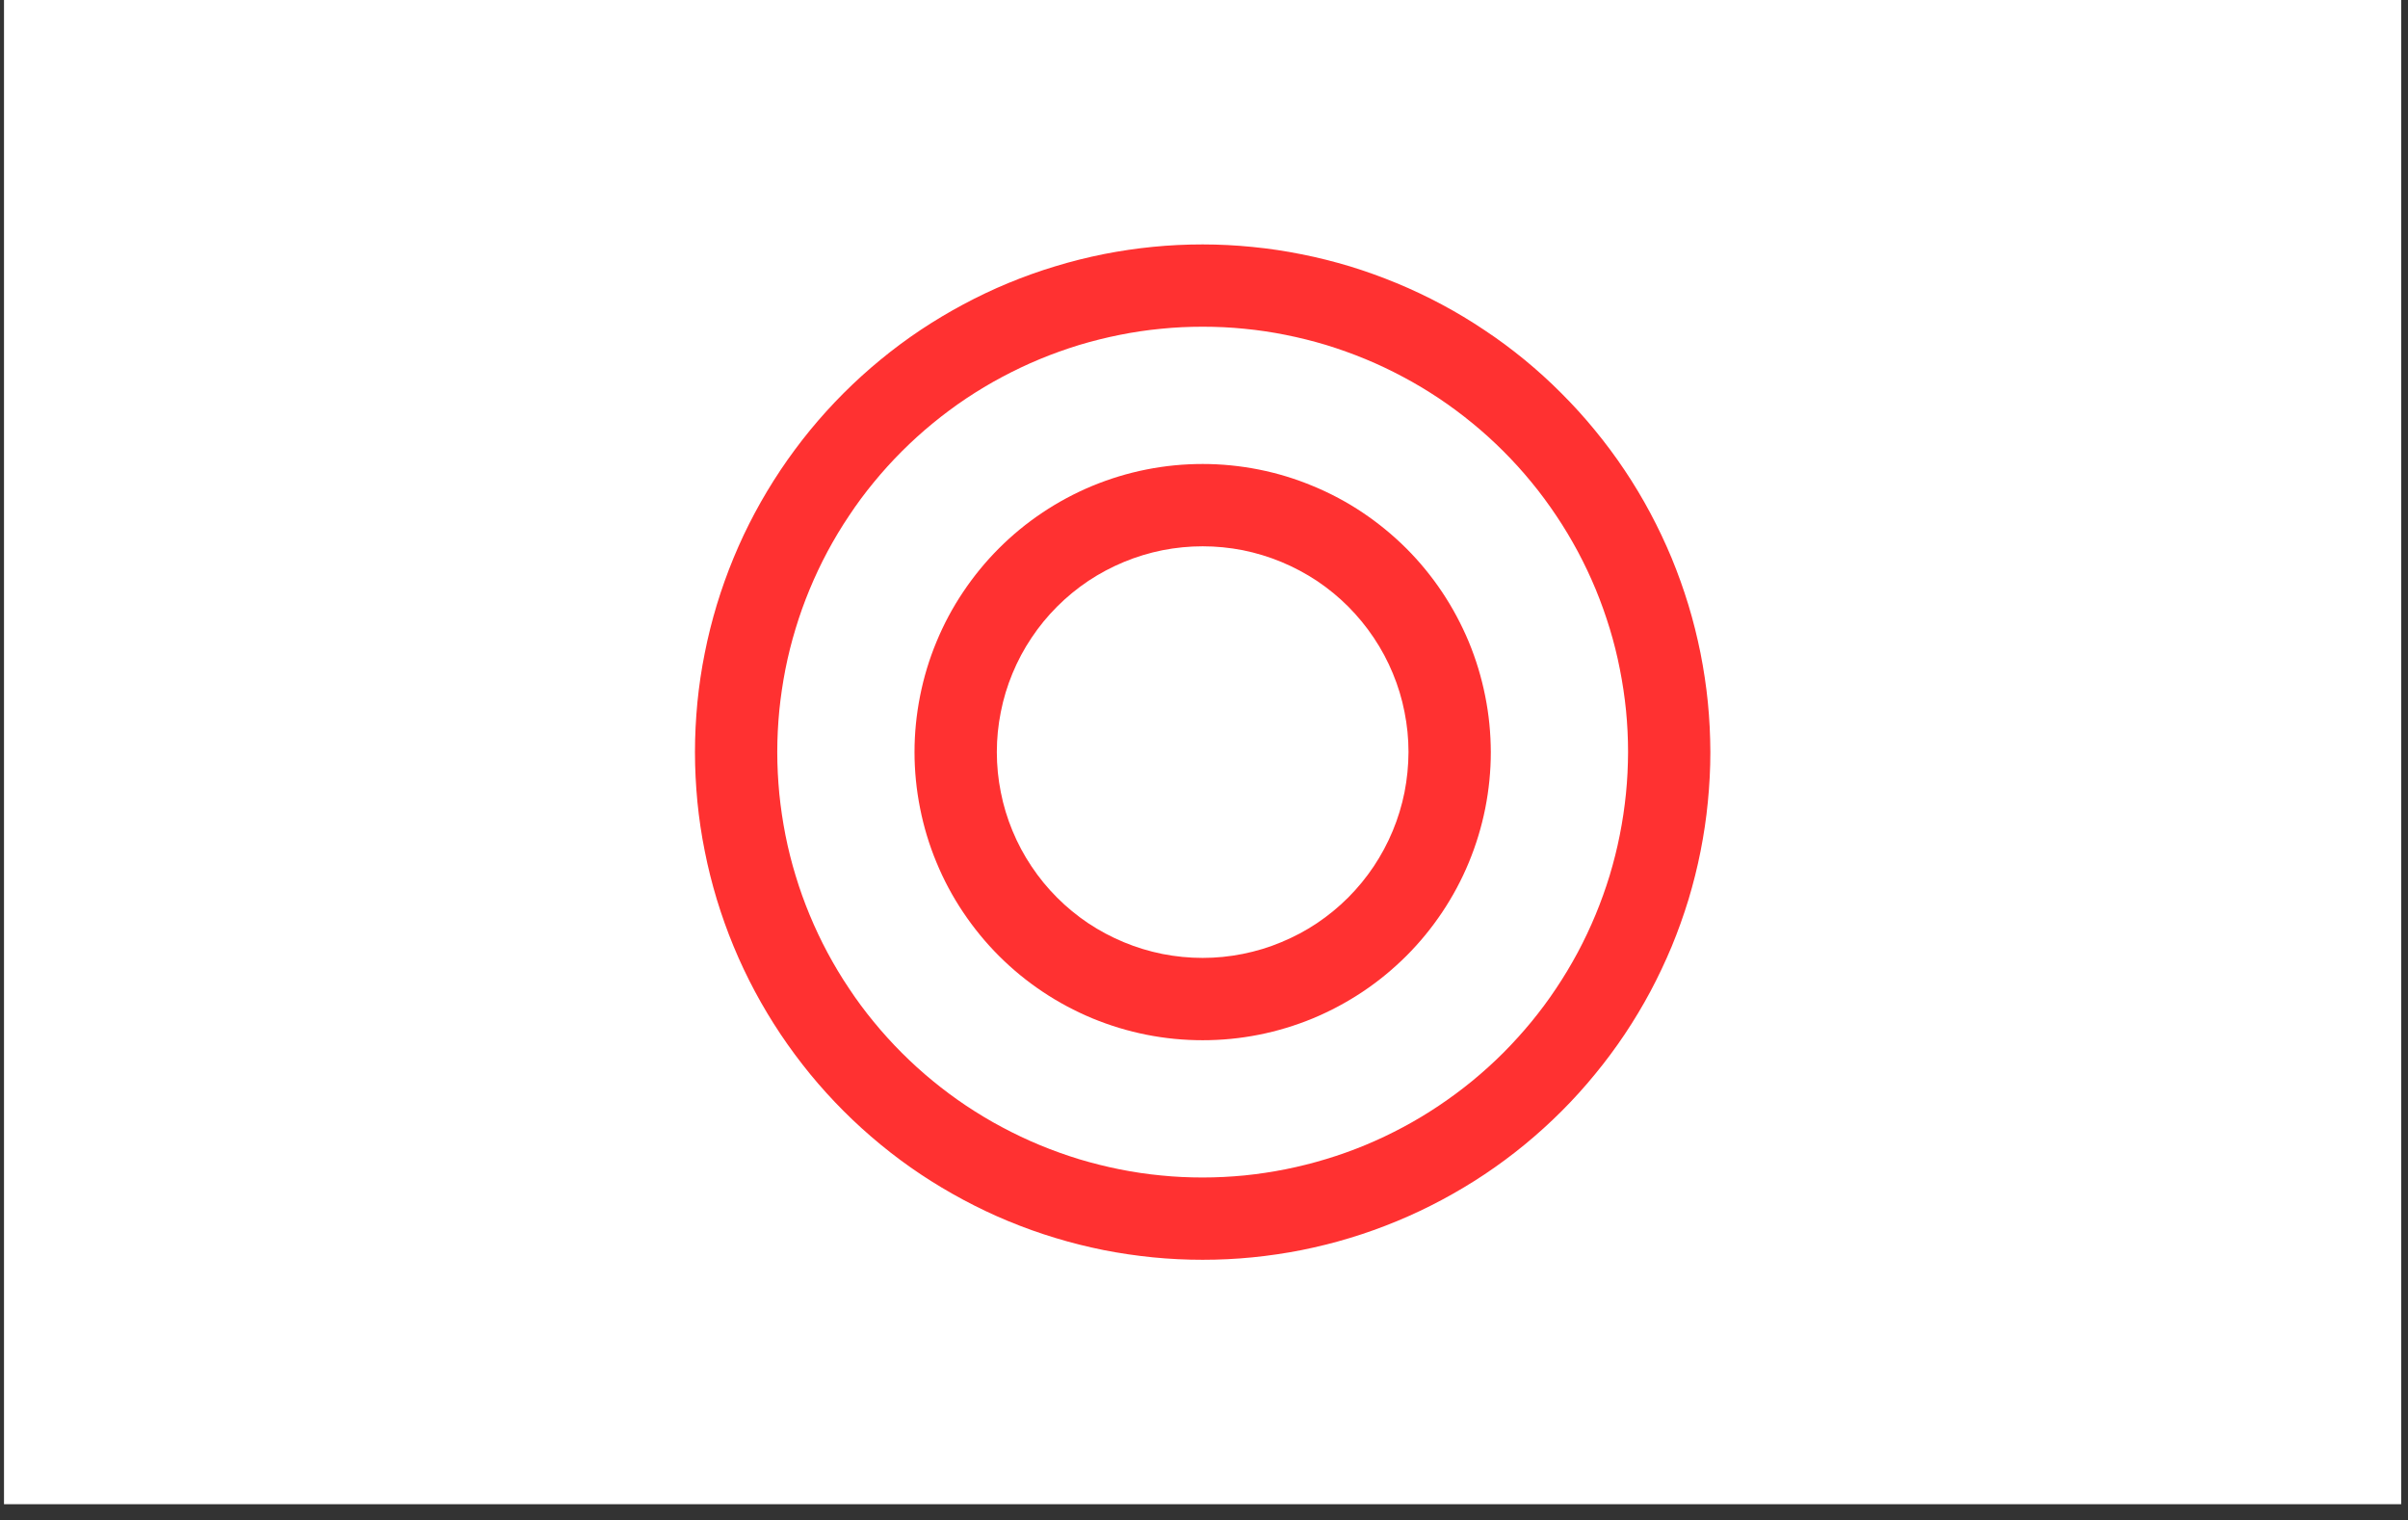 <svg xmlns="http://www.w3.org/2000/svg" xmlns:xlink="http://www.w3.org/1999/xlink" width="160" zoomAndPan="magnify" viewBox="0 0 120 75.75" height="101" preserveAspectRatio="xMidYMid meet" version="1.0"><rect x="0" y="0" width="120" height="75.75" fill="#333333" stroke="none"/><defs><clipPath id="128987e7a8"><path d="M 0.199 0 L 119.672 0 L 119.672 74.957 L 0.199 74.957 Z M 0.199 0 " clip-rule="nonzero"/></clipPath><clipPath id="6f206b83fe"><path d="M 34.633 12.18 L 85.465 12.18 L 85.465 63 L 34.633 63 Z M 34.633 12.18 " clip-rule="nonzero"/></clipPath></defs><g clip-path="url(#128987e7a8)"><path fill="#ffffff" d="M 0.199 0 L 119.66 0 L 119.66 74.957 L 0.199 74.957 Z M 0.199 0 " fill-opacity="1" fill-rule="nonzero"/></g><g clip-path="url(#6f206b83fe)"><path fill="#ff3131" d="M 59.934 12.18 C 59.105 12.18 58.277 12.219 57.453 12.301 C 56.629 12.383 55.809 12.504 54.996 12.664 C 54.184 12.828 53.383 13.027 52.59 13.27 C 51.797 13.508 51.016 13.789 50.25 14.105 C 49.484 14.422 48.738 14.777 48.008 15.168 C 47.277 15.559 46.566 15.984 45.879 16.441 C 45.188 16.902 44.523 17.395 43.883 17.922 C 43.242 18.449 42.629 19.004 42.043 19.59 C 41.457 20.176 40.902 20.789 40.375 21.43 C 39.852 22.07 39.359 22.734 38.898 23.422 C 38.438 24.113 38.012 24.82 37.621 25.551 C 37.23 26.281 36.875 27.031 36.559 27.797 C 36.242 28.562 35.965 29.34 35.723 30.133 C 35.484 30.926 35.281 31.73 35.121 32.543 C 34.957 33.355 34.836 34.176 34.754 35 C 34.676 35.824 34.633 36.648 34.633 37.477 C 34.633 38.309 34.676 39.133 34.754 39.957 C 34.836 40.781 34.957 41.602 35.121 42.414 C 35.281 43.227 35.484 44.031 35.723 44.824 C 35.965 45.617 36.242 46.395 36.559 47.16 C 36.875 47.926 37.23 48.672 37.621 49.406 C 38.012 50.137 38.438 50.844 38.898 51.535 C 39.359 52.223 39.852 52.887 40.375 53.527 C 40.902 54.168 41.457 54.781 42.043 55.367 C 42.629 55.953 43.242 56.508 43.883 57.035 C 44.523 57.562 45.188 58.055 45.879 58.516 C 46.566 58.973 47.277 59.398 48.008 59.789 C 48.738 60.18 49.484 60.535 50.25 60.852 C 51.016 61.168 51.797 61.449 52.59 61.688 C 53.383 61.93 54.184 62.129 54.996 62.293 C 55.809 62.453 56.629 62.574 57.453 62.656 C 58.277 62.738 59.105 62.777 59.934 62.777 C 60.762 62.777 61.59 62.738 62.414 62.656 C 63.238 62.574 64.055 62.453 64.867 62.293 C 65.68 62.129 66.484 61.93 67.277 61.688 C 68.07 61.449 68.848 61.168 69.613 60.852 C 70.379 60.535 71.129 60.18 71.859 59.789 C 72.59 59.398 73.301 58.973 73.988 58.516 C 74.676 58.055 75.344 57.562 75.984 57.035 C 76.625 56.508 77.238 55.953 77.824 55.367 C 78.41 54.781 78.965 54.168 79.488 53.527 C 80.016 52.887 80.508 52.223 80.969 51.535 C 81.43 50.844 81.855 50.137 82.246 49.406 C 82.637 48.672 82.988 47.926 83.309 47.16 C 83.625 46.395 83.902 45.617 84.145 44.824 C 84.383 44.031 84.586 43.227 84.746 42.414 C 84.906 41.602 85.031 40.781 85.109 39.957 C 85.191 39.133 85.234 38.309 85.234 37.477 C 85.23 36.648 85.191 35.824 85.109 35 C 85.027 34.176 84.902 33.355 84.742 32.543 C 84.578 31.734 84.379 30.93 84.137 30.137 C 83.895 29.344 83.617 28.566 83.301 27.801 C 82.98 27.035 82.629 26.289 82.238 25.559 C 81.848 24.828 81.422 24.117 80.961 23.43 C 80.5 22.742 80.008 22.078 79.48 21.438 C 78.957 20.797 78.398 20.184 77.812 19.598 C 77.23 19.012 76.617 18.457 75.977 17.93 C 75.336 17.406 74.672 16.91 73.98 16.453 C 73.293 15.992 72.586 15.566 71.855 15.176 C 71.125 14.785 70.375 14.43 69.609 14.113 C 68.844 13.797 68.066 13.516 67.273 13.273 C 66.48 13.035 65.68 12.832 64.867 12.672 C 64.055 12.508 63.238 12.387 62.41 12.305 C 61.586 12.223 60.762 12.18 59.934 12.18 Z M 59.934 58.676 C 59.238 58.676 58.547 58.645 57.855 58.574 C 57.164 58.508 56.48 58.406 55.797 58.27 C 55.117 58.133 54.445 57.965 53.781 57.766 C 53.117 57.562 52.461 57.328 51.82 57.062 C 51.18 56.797 50.555 56.5 49.941 56.172 C 49.328 55.848 48.734 55.488 48.156 55.105 C 47.578 54.719 47.023 54.305 46.484 53.863 C 45.949 53.426 45.434 52.957 44.945 52.469 C 44.453 51.977 43.988 51.465 43.547 50.926 C 43.105 50.391 42.691 49.832 42.309 49.254 C 41.922 48.68 41.566 48.082 41.238 47.473 C 40.91 46.859 40.613 46.23 40.348 45.59 C 40.082 44.949 39.848 44.297 39.648 43.633 C 39.445 42.969 39.277 42.297 39.141 41.613 C 39.008 40.934 38.906 40.246 38.836 39.555 C 38.77 38.867 38.734 38.172 38.734 37.477 C 38.734 36.785 38.77 36.09 38.836 35.402 C 38.906 34.711 39.008 34.023 39.141 33.344 C 39.277 32.66 39.445 31.988 39.648 31.324 C 39.848 30.66 40.082 30.008 40.348 29.367 C 40.613 28.727 40.91 28.098 41.238 27.484 C 41.566 26.875 41.922 26.277 42.309 25.703 C 42.691 25.125 43.105 24.566 43.547 24.031 C 43.988 23.492 44.453 22.98 44.945 22.488 C 45.434 22 45.949 21.531 46.484 21.094 C 47.023 20.652 47.578 20.238 48.156 19.852 C 48.734 19.469 49.328 19.109 49.941 18.785 C 50.555 18.457 51.18 18.16 51.82 17.895 C 52.461 17.629 53.117 17.395 53.781 17.191 C 54.445 16.992 55.117 16.824 55.797 16.688 C 56.48 16.551 57.164 16.449 57.855 16.383 C 58.547 16.312 59.238 16.281 59.934 16.281 C 60.629 16.281 61.32 16.312 62.012 16.383 C 62.703 16.449 63.387 16.551 64.07 16.688 C 64.75 16.824 65.422 16.992 66.086 17.191 C 66.75 17.395 67.402 17.629 68.047 17.895 C 68.688 18.16 69.312 18.457 69.926 18.785 C 70.539 19.109 71.133 19.469 71.711 19.852 C 72.289 20.238 72.844 20.652 73.383 21.094 C 73.918 21.531 74.434 22 74.922 22.488 C 75.414 22.98 75.879 23.492 76.32 24.031 C 76.762 24.566 77.172 25.125 77.559 25.703 C 77.945 26.277 78.301 26.875 78.629 27.484 C 78.957 28.098 79.254 28.727 79.52 29.367 C 79.785 30.008 80.016 30.66 80.219 31.324 C 80.422 31.988 80.59 32.66 80.723 33.344 C 80.859 34.023 80.961 34.711 81.031 35.402 C 81.098 36.09 81.133 36.785 81.133 37.477 C 81.129 38.172 81.098 38.863 81.027 39.555 C 80.957 40.246 80.855 40.934 80.719 41.613 C 80.586 42.293 80.414 42.965 80.215 43.629 C 80.012 44.293 79.777 44.945 79.512 45.586 C 79.246 46.227 78.949 46.855 78.621 47.469 C 78.293 48.078 77.938 48.672 77.551 49.25 C 77.168 49.828 76.754 50.383 76.312 50.922 C 75.871 51.457 75.406 51.969 74.918 52.461 C 74.426 52.953 73.91 53.418 73.375 53.859 C 72.84 54.297 72.281 54.711 71.703 55.098 C 71.129 55.484 70.535 55.84 69.922 56.168 C 69.309 56.496 68.684 56.793 68.043 57.059 C 67.402 57.324 66.75 57.559 66.086 57.758 C 65.422 57.961 64.746 58.129 64.066 58.266 C 63.387 58.402 62.699 58.504 62.012 58.574 C 61.32 58.641 60.629 58.676 59.934 58.676 Z M 59.934 58.676 " fill-opacity="1" fill-rule="nonzero"/></g><path fill="#ff3131" d="M 59.934 23.121 C 58.992 23.121 58.059 23.211 57.133 23.395 C 56.207 23.578 55.309 23.852 54.438 24.211 C 53.566 24.574 52.738 25.016 51.957 25.539 C 51.172 26.062 50.445 26.66 49.781 27.324 C 49.113 27.992 48.52 28.719 47.996 29.5 C 47.469 30.285 47.027 31.113 46.668 31.984 C 46.305 32.855 46.035 33.754 45.852 34.676 C 45.668 35.602 45.574 36.535 45.574 37.477 C 45.574 38.422 45.668 39.355 45.852 40.281 C 46.035 41.203 46.305 42.102 46.668 42.973 C 47.027 43.844 47.469 44.672 47.996 45.457 C 48.52 46.238 49.113 46.965 49.781 47.633 C 50.445 48.297 51.172 48.895 51.957 49.418 C 52.738 49.941 53.566 50.383 54.438 50.746 C 55.309 51.105 56.207 51.379 57.133 51.562 C 58.059 51.746 58.992 51.836 59.934 51.836 C 60.875 51.836 61.809 51.746 62.734 51.562 C 63.66 51.379 64.559 51.105 65.43 50.746 C 66.301 50.383 67.125 49.941 67.91 49.418 C 68.695 48.895 69.418 48.297 70.086 47.633 C 70.754 46.965 71.348 46.238 71.871 45.457 C 72.395 44.672 72.84 43.844 73.199 42.973 C 73.559 42.102 73.832 41.203 74.016 40.281 C 74.199 39.355 74.293 38.422 74.293 37.477 C 74.289 36.535 74.199 35.602 74.012 34.68 C 73.828 33.754 73.555 32.855 73.195 31.984 C 72.832 31.117 72.391 30.289 71.867 29.504 C 71.344 28.723 70.75 27.996 70.082 27.328 C 69.414 26.664 68.691 26.07 67.906 25.543 C 67.125 25.02 66.297 24.578 65.426 24.219 C 64.555 23.855 63.656 23.582 62.734 23.398 C 61.809 23.215 60.875 23.121 59.934 23.121 Z M 59.934 47.734 C 59.258 47.734 58.594 47.668 57.934 47.539 C 57.273 47.406 56.629 47.211 56.008 46.953 C 55.387 46.695 54.793 46.379 54.234 46.008 C 53.676 45.633 53.156 45.207 52.68 44.73 C 52.203 44.254 51.781 43.738 51.406 43.176 C 51.031 42.617 50.715 42.027 50.457 41.402 C 50.199 40.781 50.004 40.141 49.875 39.48 C 49.742 38.82 49.676 38.152 49.676 37.477 C 49.676 36.805 49.742 36.137 49.875 35.477 C 50.004 34.816 50.199 34.176 50.457 33.555 C 50.715 32.93 51.031 32.34 51.406 31.781 C 51.781 31.219 52.203 30.703 52.68 30.227 C 53.156 29.75 53.676 29.324 54.234 28.949 C 54.793 28.578 55.387 28.262 56.008 28.004 C 56.629 27.746 57.273 27.551 57.934 27.418 C 58.594 27.289 59.258 27.223 59.934 27.223 C 60.605 27.223 61.273 27.289 61.934 27.418 C 62.594 27.551 63.234 27.746 63.859 28.004 C 64.48 28.262 65.07 28.578 65.633 28.949 C 66.191 29.324 66.711 29.75 67.188 30.227 C 67.66 30.703 68.086 31.219 68.461 31.781 C 68.836 32.34 69.152 32.93 69.41 33.555 C 69.668 34.176 69.863 34.816 69.992 35.477 C 70.125 36.137 70.191 36.805 70.191 37.477 C 70.188 38.152 70.121 38.82 69.992 39.48 C 69.859 40.141 69.664 40.781 69.406 41.402 C 69.148 42.023 68.832 42.613 68.457 43.176 C 68.082 43.734 67.66 44.25 67.184 44.727 C 66.707 45.203 66.188 45.629 65.629 46.004 C 65.07 46.379 64.477 46.691 63.855 46.949 C 63.234 47.211 62.594 47.402 61.934 47.535 C 61.273 47.668 60.605 47.734 59.934 47.734 Z M 59.934 47.734 " fill-opacity="1" fill-rule="nonzero"/></svg>